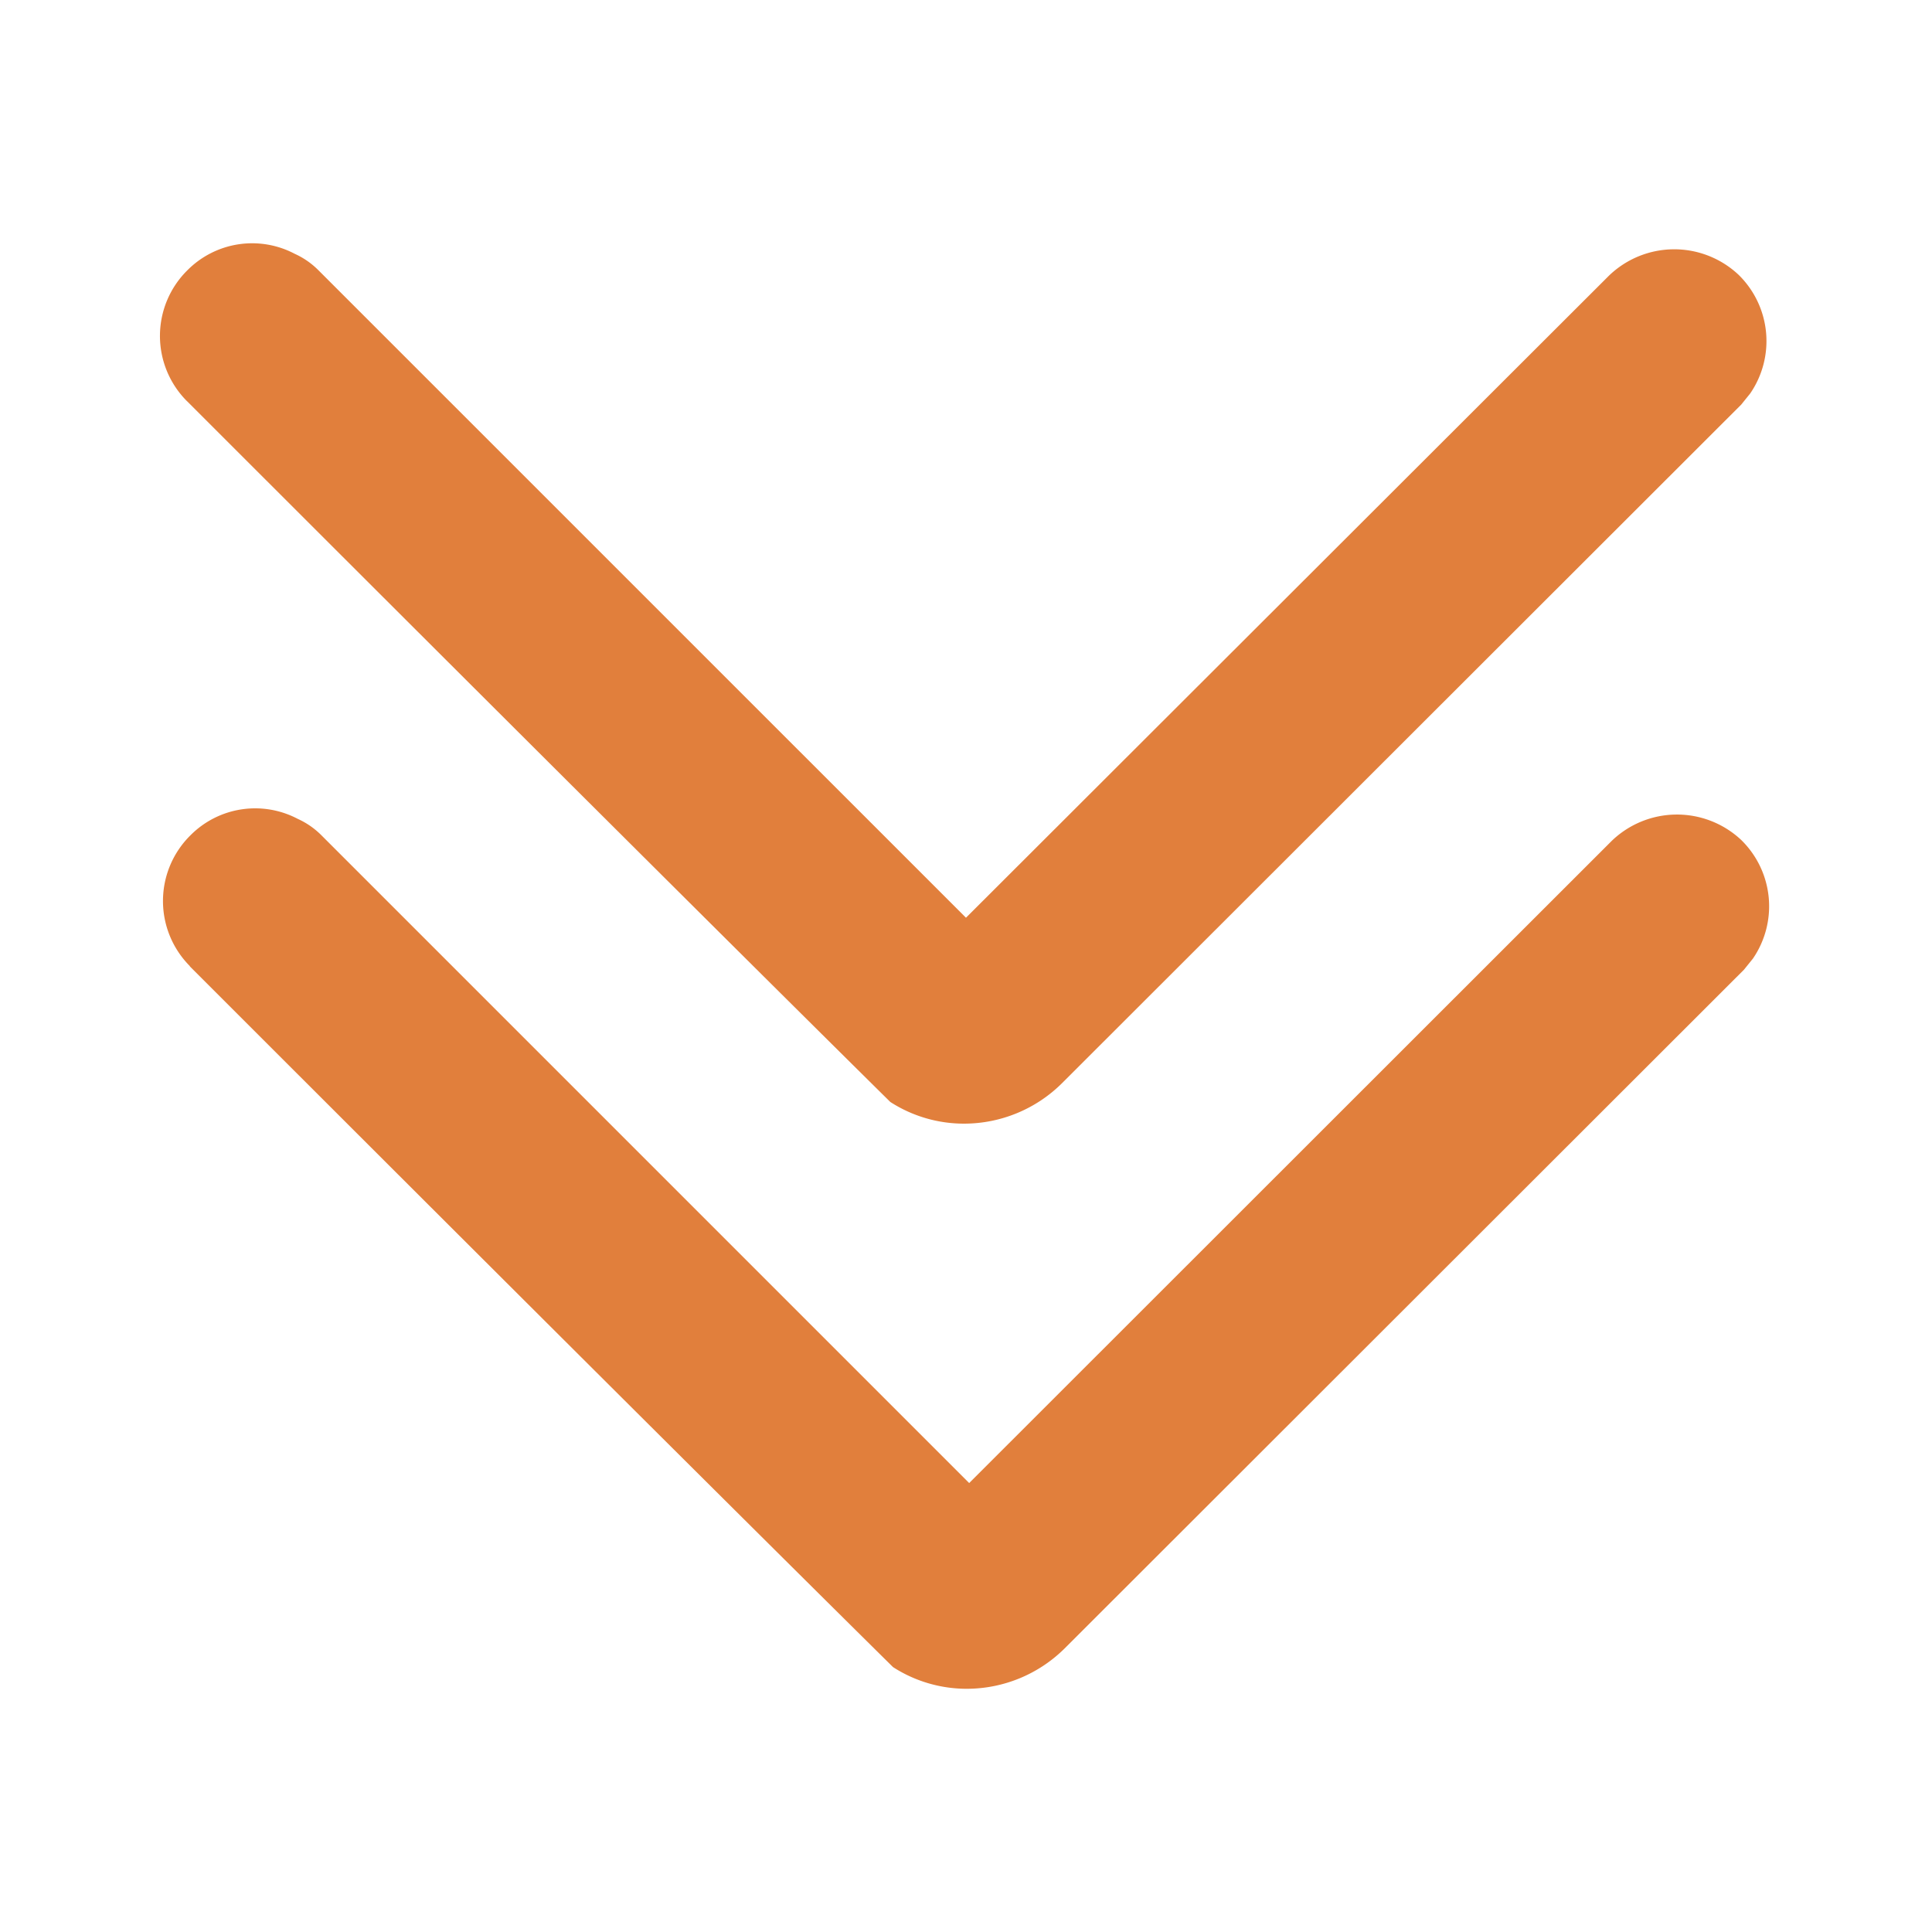 <svg id="Layer_1" data-name="Layer 1" xmlns="http://www.w3.org/2000/svg" viewBox="0 0 31.281 31.281"><title>down2_orng</title><path d="M28.148,4.448a1.521,1.521,0,0,0-2.1.018L15.64,14.859,5.151,4.371a1.29,1.29,0,0,0-.38-0.262,1.477,1.477,0,0,0-1.738.268A1.494,1.494,0,0,0,3.022,6.49L3.033,6.5c8.358,8.359,11.382,11.342,11.382,11.342a2.2,2.2,0,0,0,1.2.351,2.251,2.251,0,0,0,1.577-.652l11-10.99,0.146-.181A1.5,1.5,0,0,0,28.148,4.448Z" transform="translate(0 0)" fill="#e17f3c"/><path d="M28.192,13.6a1.521,1.521,0,0,0-2.1.018l-10.4,10.394L5.2,13.52a1.29,1.29,0,0,0-.38-0.262,1.477,1.477,0,0,0-1.738.268,1.494,1.494,0,0,0-.011,2.113L3.077,15.65c8.358,8.359,11.382,11.342,11.382,11.342a2.2,2.2,0,0,0,1.2.351,2.251,2.251,0,0,0,1.577-.652l11-10.99,0.146-.181A1.5,1.5,0,0,0,28.192,13.6Z" transform="translate(0 0)" fill="#e17f3c"/><rect width="31.281" height="31.281" fill="none"/></svg>